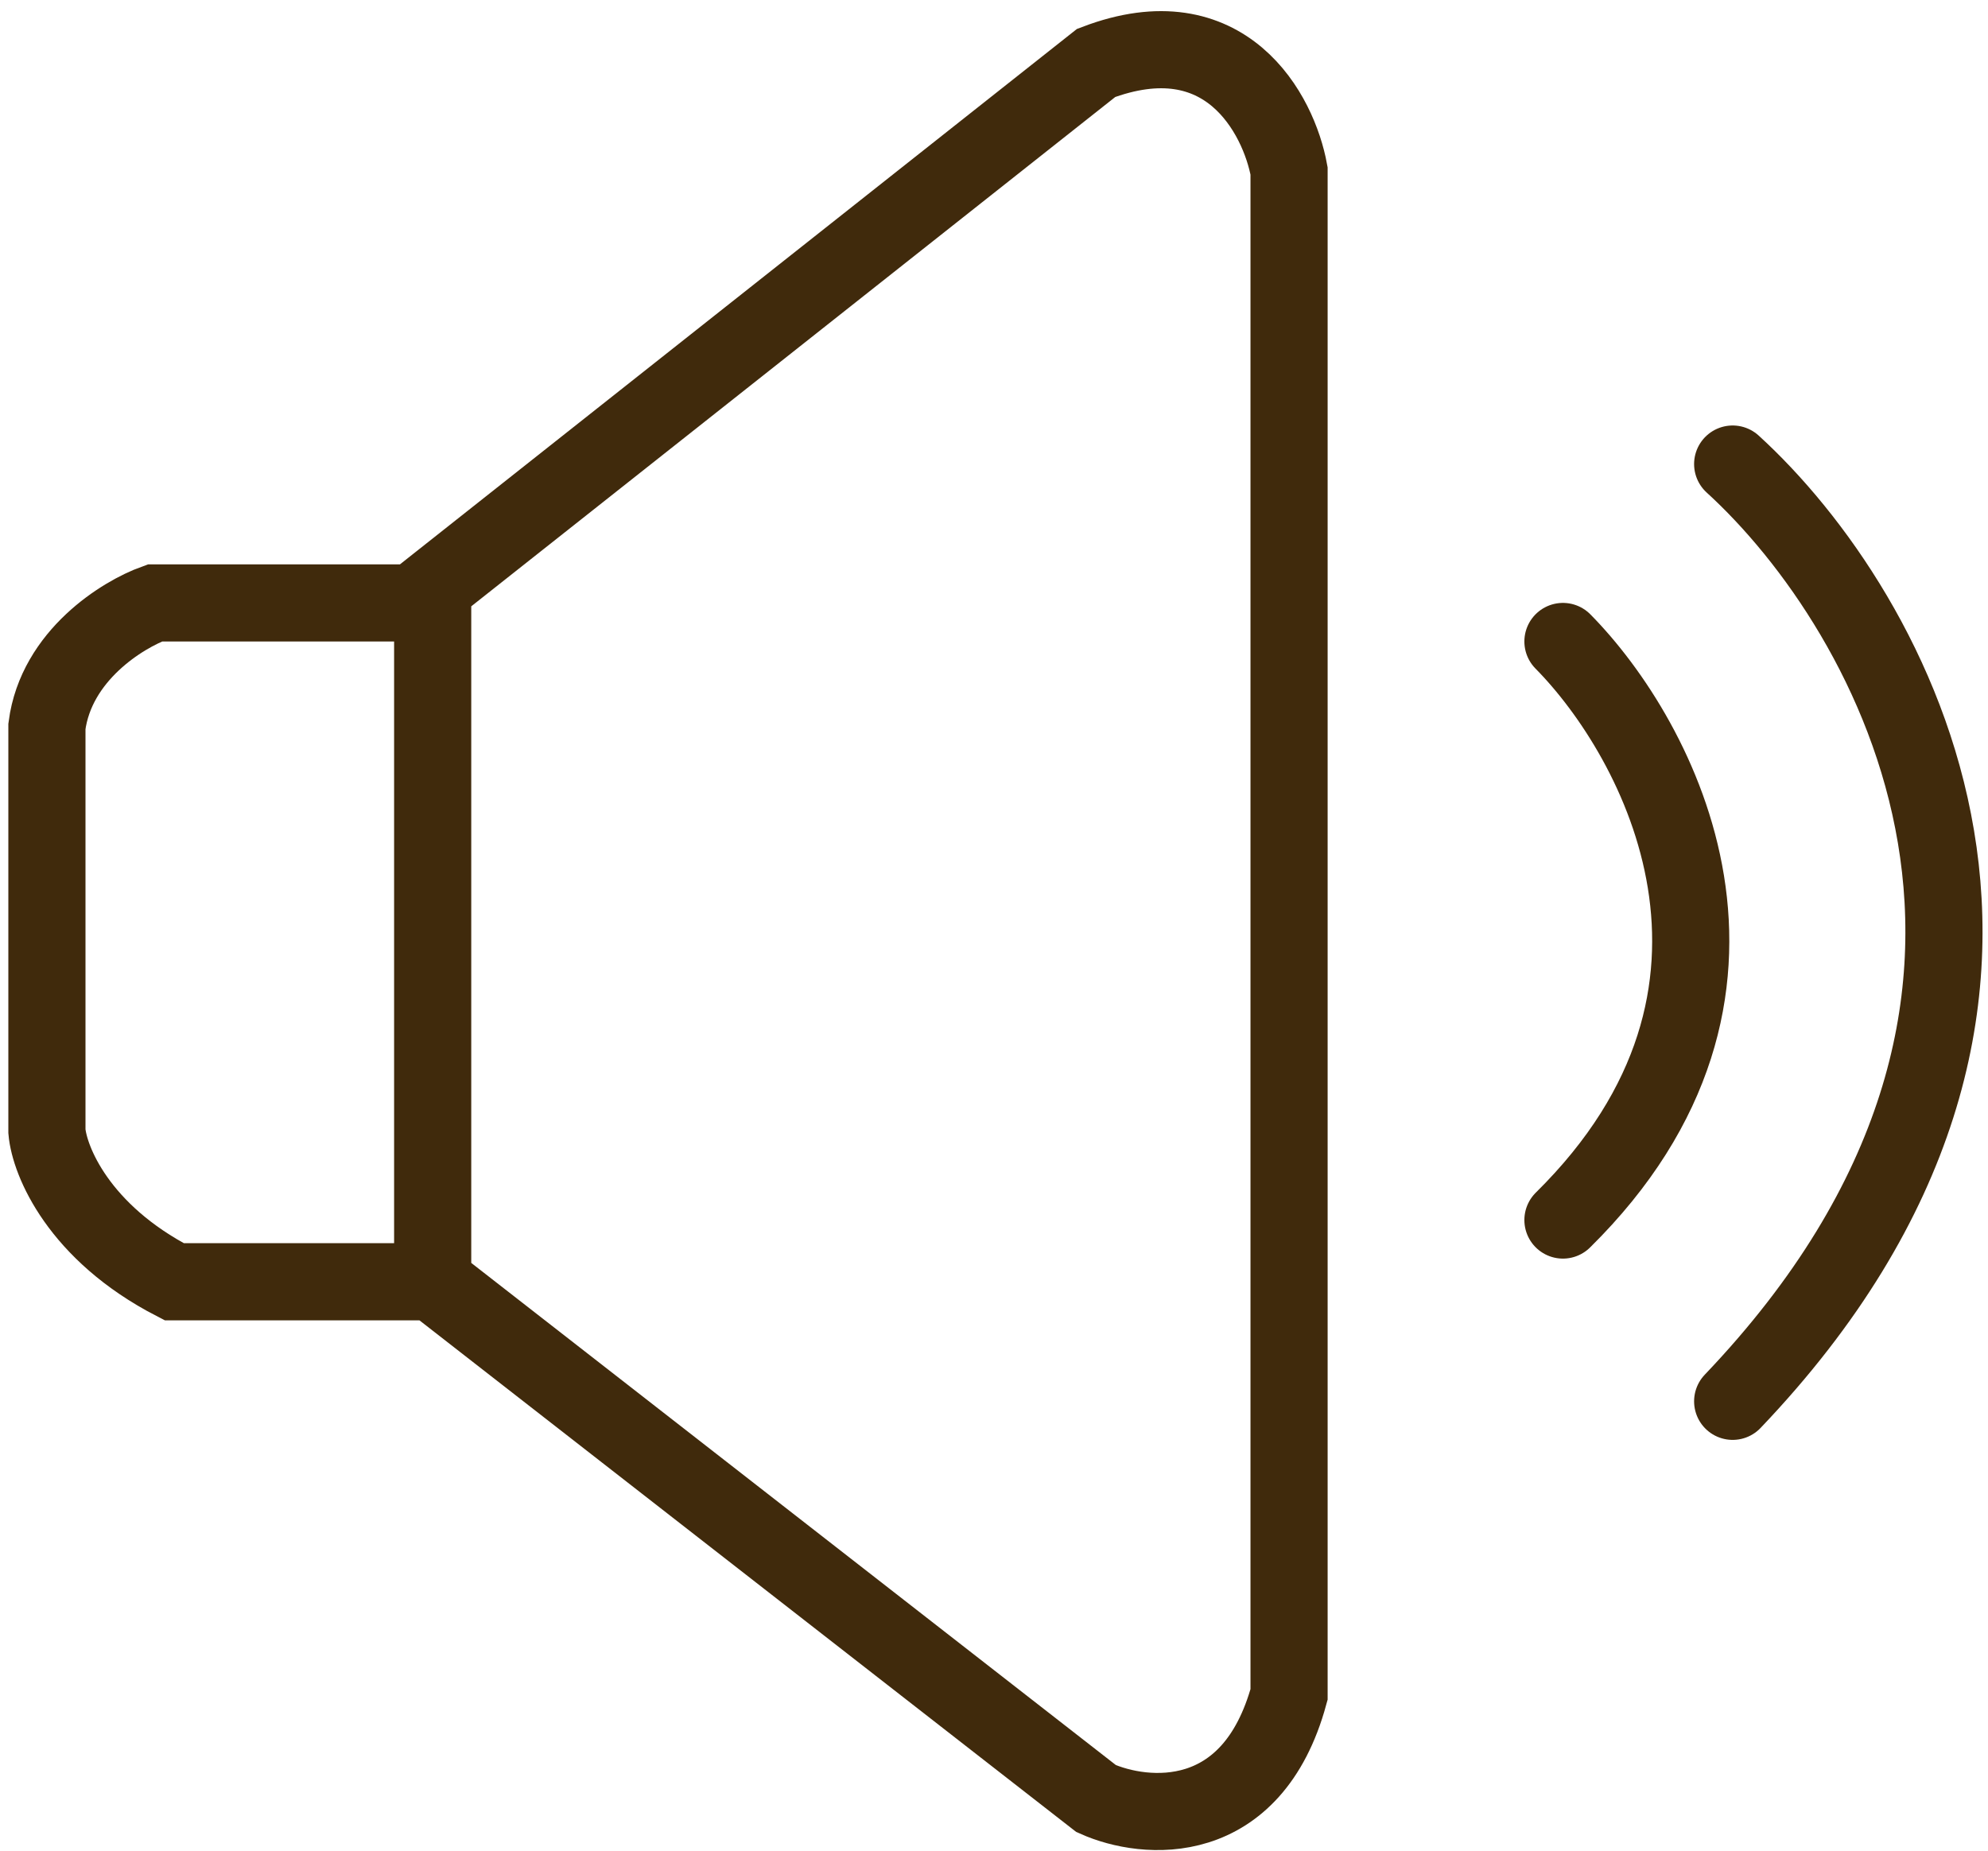 <?xml version="1.0" encoding="UTF-8"?> <svg xmlns="http://www.w3.org/2000/svg" width="160" height="149" viewBox="0 0 160 149" fill="none"><path d="M34.823 103.172H14.022C6.322 99.198 3.983 93.444 3.776 91.064V58.465C4.521 52.752 9.882 49.461 12.469 48.53H33.271L34.823 47.302M34.823 103.172V47.302M34.823 103.172L88.223 144.774C92.156 146.534 100.766 147.32 103.747 136.392V13.757C102.919 9.204 98.655 1.09 88.223 5.064L34.823 47.302" stroke="#402A0C" stroke-width="6.209" stroke-linecap="round"></path><path d="M125.79 51.634C133.551 59.499 144.418 79.825 125.79 98.204" stroke="#402A0C" stroke-width="6.209" stroke-linecap="round"></path><path d="M139.45 37.353C152.283 49.047 170.248 80.508 139.45 112.796" stroke="#402A0C" stroke-width="6.209" stroke-linecap="round"></path></svg> 
